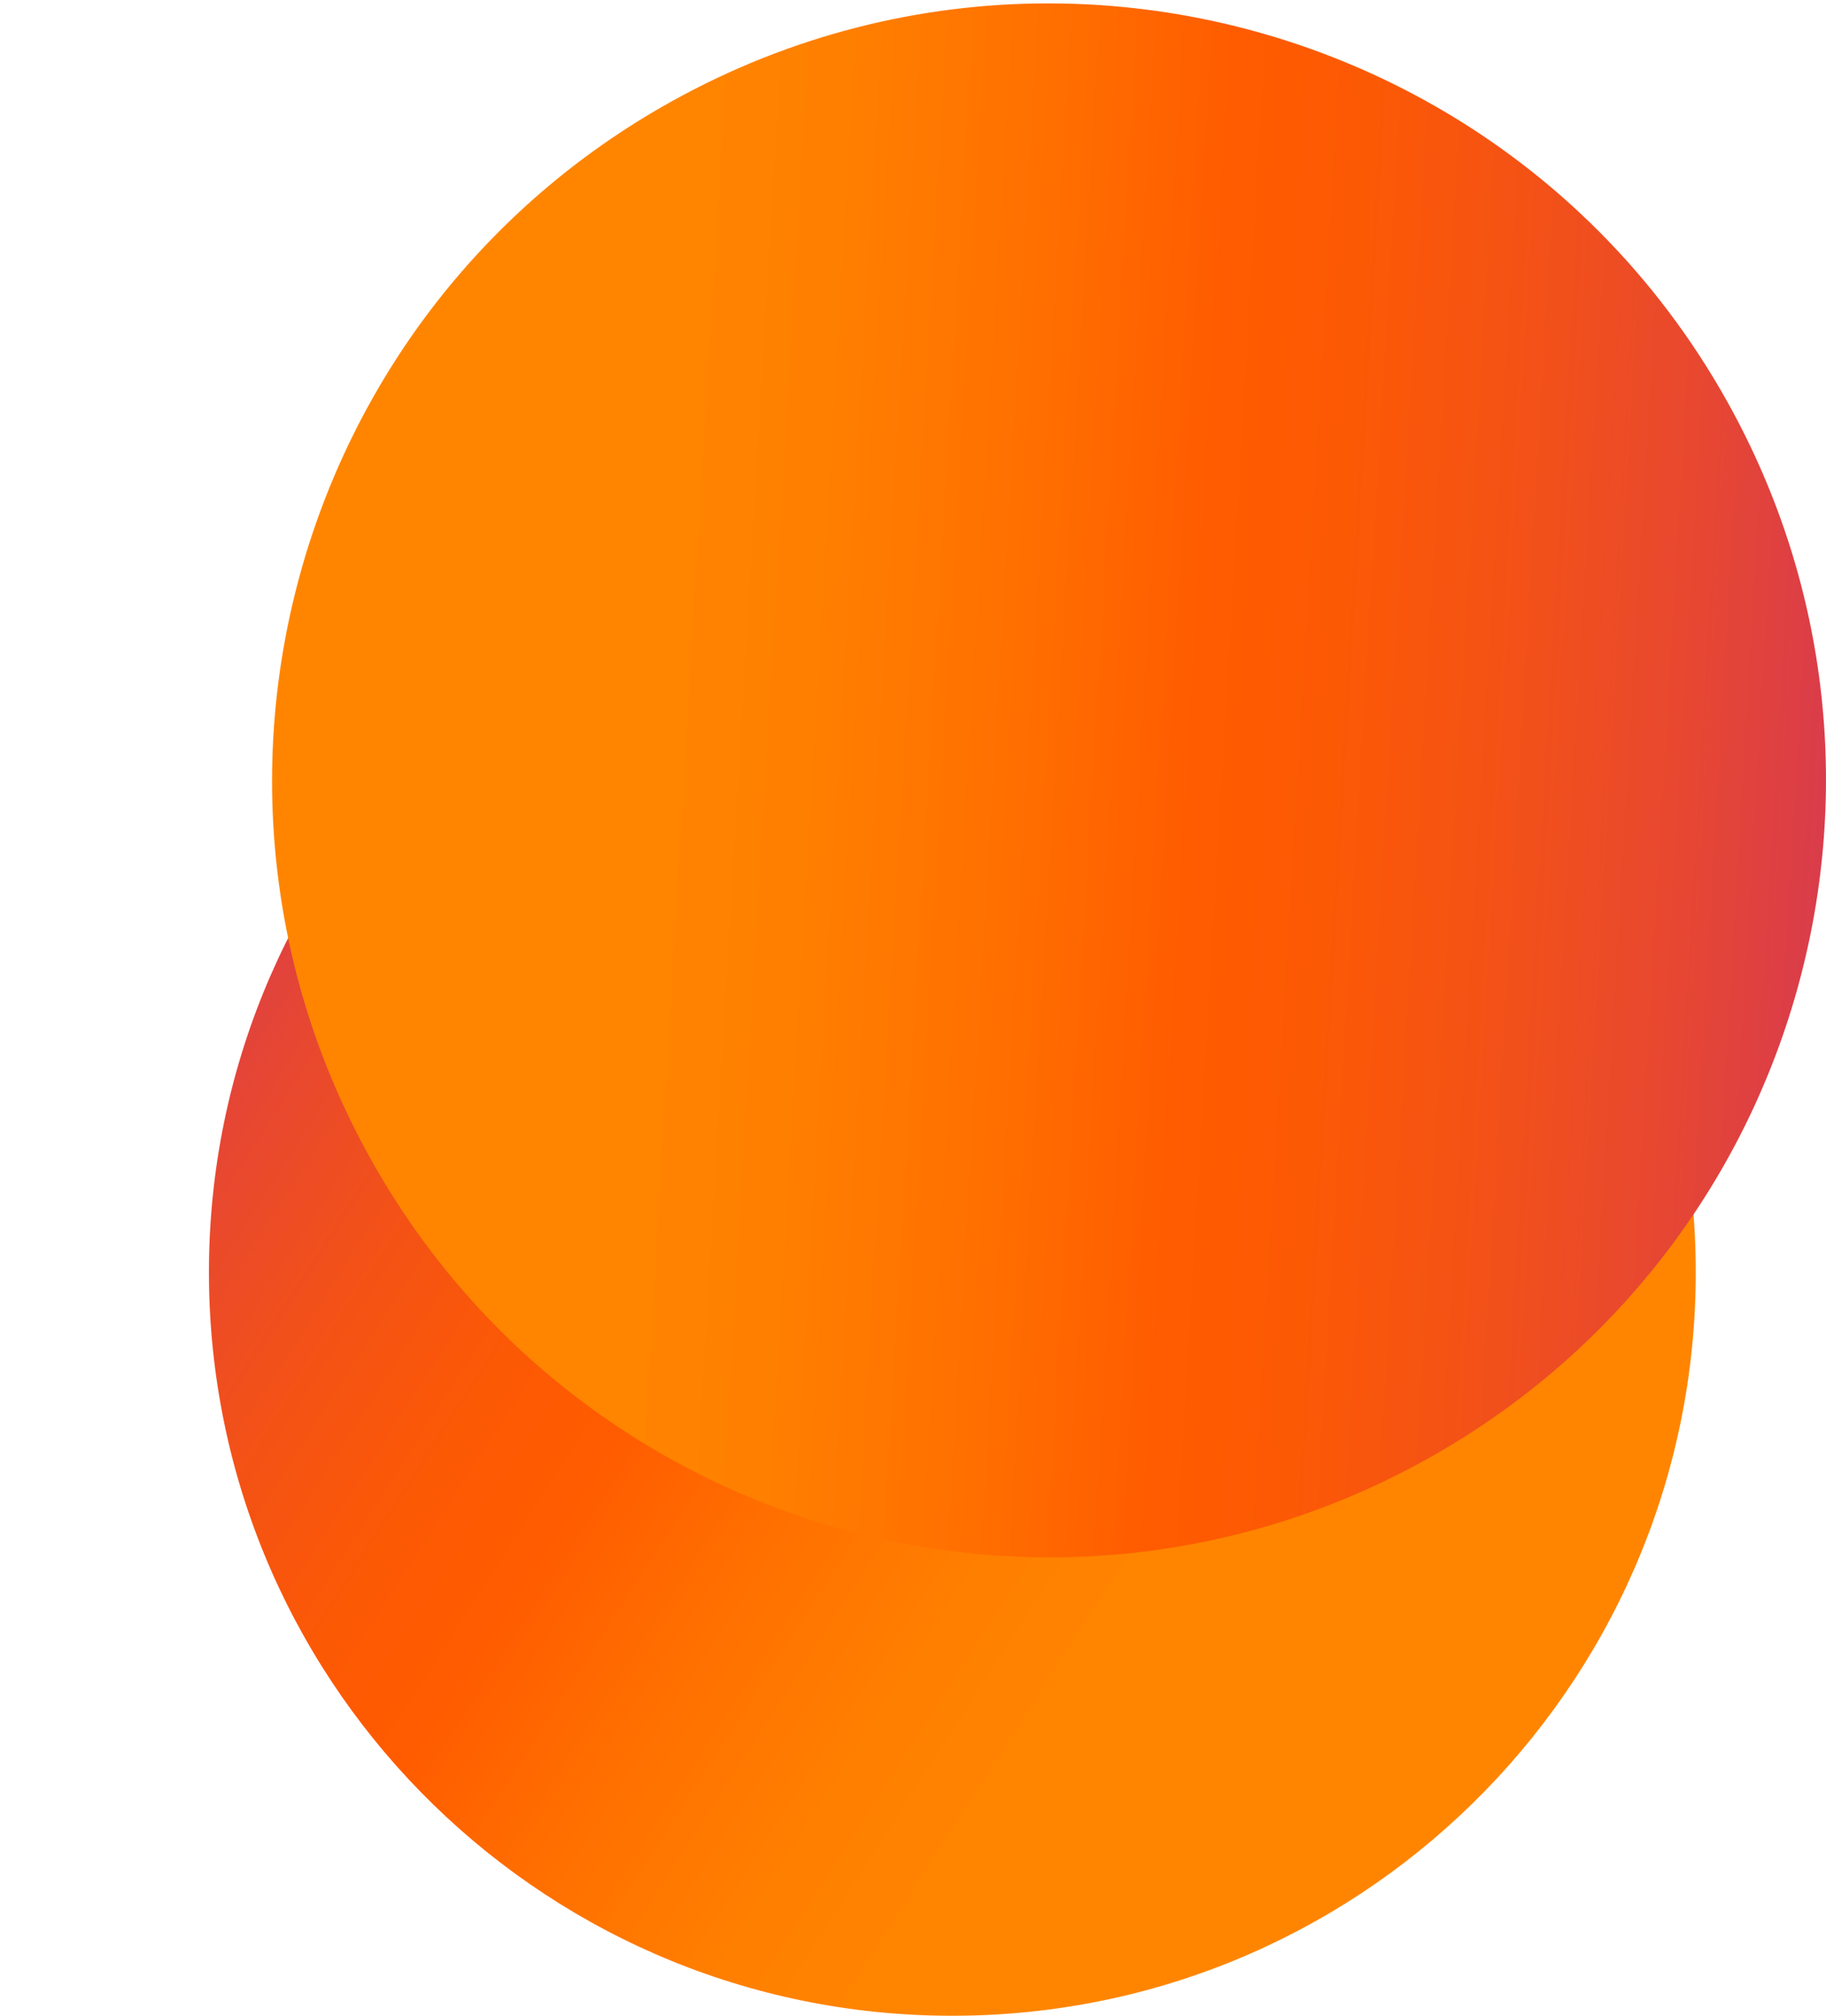 <?xml version="1.0" encoding="utf-8"?>
<!-- Generator: Adobe Illustrator 15.0.0, SVG Export Plug-In . SVG Version: 6.00 Build 0)  -->
<!DOCTYPE svg PUBLIC "-//W3C//DTD SVG 1.1//EN" "http://www.w3.org/Graphics/SVG/1.1/DTD/svg11.dtd">
<svg version="1.1" id="Layer_1" xmlns="http://www.w3.org/2000/svg" xmlns:xlink="http://www.w3.org/1999/xlink" x="0px" y="0px"
	 width="538.207px" height="594.115px" viewBox="-411.52 -15.253 538.207 594.115"
	 enable-background="new -411.52 -15.253 538.207 594.115" xml:space="preserve">
<g>
	<defs>
		<path id="SVGID_1_" d="M-133.771,140.647c-121.004,1.63-217.775,101.046-216.146,222.048
			c1.63,121.006,101.045,217.777,222.05,216.146C-6.862,577.211,89.91,477.796,88.279,356.792
			c-1.617-119.993-99.408-216.157-219.036-216.166C-131.766,140.626-132.759,140.632-133.771,140.647"/>
	</defs>
	<clipPath id="SVGID_2_">
		<use xlink:href="#SVGID_1_"  overflow="visible"/>
	</clipPath>
	
		<linearGradient id="SVGID_3_" gradientUnits="userSpaceOnUse" x1="-912.131" y1="3736.142" x2="-911.546" y2="3736.142" gradientTransform="matrix(-727.195 -439.793 -439.793 727.195 979806.25 -3117629.5)">
		<stop  offset="0" style="stop-color:#FF8500"/>
		<stop  offset="0.094" style="stop-color:#FF7F00"/>
		<stop  offset="0.214" style="stop-color:#FF6F00"/>
		<stop  offset="0.323" style="stop-color:#FF5B00"/>
		<stop  offset="0.398" style="stop-color:#FC5905"/>
		<stop  offset="0.492" style="stop-color:#F45215"/>
		<stop  offset="0.597" style="stop-color:#E8482F"/>
		<stop  offset="0.71" style="stop-color:#D63952"/>
		<stop  offset="0.828" style="stop-color:#BE2680"/>
		<stop  offset="0.95" style="stop-color:#A30FB8"/>
		<stop  offset="1" style="stop-color:#9604D1"/>
	</linearGradient>
	<polygon clip-path="url(#SVGID_2_)" fill="url(#SVGID_3_)" points="-28.316,775.957 -546.318,462.678 -233.322,-54.858 
		284.679,258.419 	"/>
</g>
<g>
	<defs>
		<path id="SVGID_4_" d="M-213.796,14.758c-110.454,61.566-150.086,201.017-88.521,311.473
			C-240.751,436.684-101.3,476.316,9.154,414.75c110.455-61.567,150.088-201.017,88.521-311.472
			C55.781,28.116-22.183-14.252-102.529-14.253C-140.256-14.254-178.504-4.914-213.796,14.758"/>
	</defs>
	<clipPath id="SVGID_5_">
		<use xlink:href="#SVGID_4_"  overflow="visible"/>
	</clipPath>
	
		<linearGradient id="SVGID_6_" gradientUnits="userSpaceOnUse" x1="-913.188" y1="3737.151" x2="-912.576" y2="3737.151" gradientTransform="matrix(848.826 41.542 41.542 -848.826 619659.5 3210350.75)">
		<stop  offset="0" style="stop-color:#FF8500"/>
		<stop  offset="0.094" style="stop-color:#FF7F00"/>
		<stop  offset="0.214" style="stop-color:#FF6F00"/>
		<stop  offset="0.323" style="stop-color:#FF5B00"/>
		<stop  offset="0.398" style="stop-color:#FC5905"/>
		<stop  offset="0.492" style="stop-color:#F45215"/>
		<stop  offset="0.597" style="stop-color:#E8482F"/>
		<stop  offset="0.71" style="stop-color:#D63952"/>
		<stop  offset="0.828" style="stop-color:#BE2680"/>
		<stop  offset="0.95" style="stop-color:#A30FB8"/>
		<stop  offset="1" style="stop-color:#9604D1"/>
	</linearGradient>
	<polygon clip-path="url(#SVGID_5_)" fill="url(#SVGID_6_)" points="-362.632,-39.794 183.193,-13.081 157.992,501.857 
		-387.833,475.144 	"/>
</g>
</svg>
